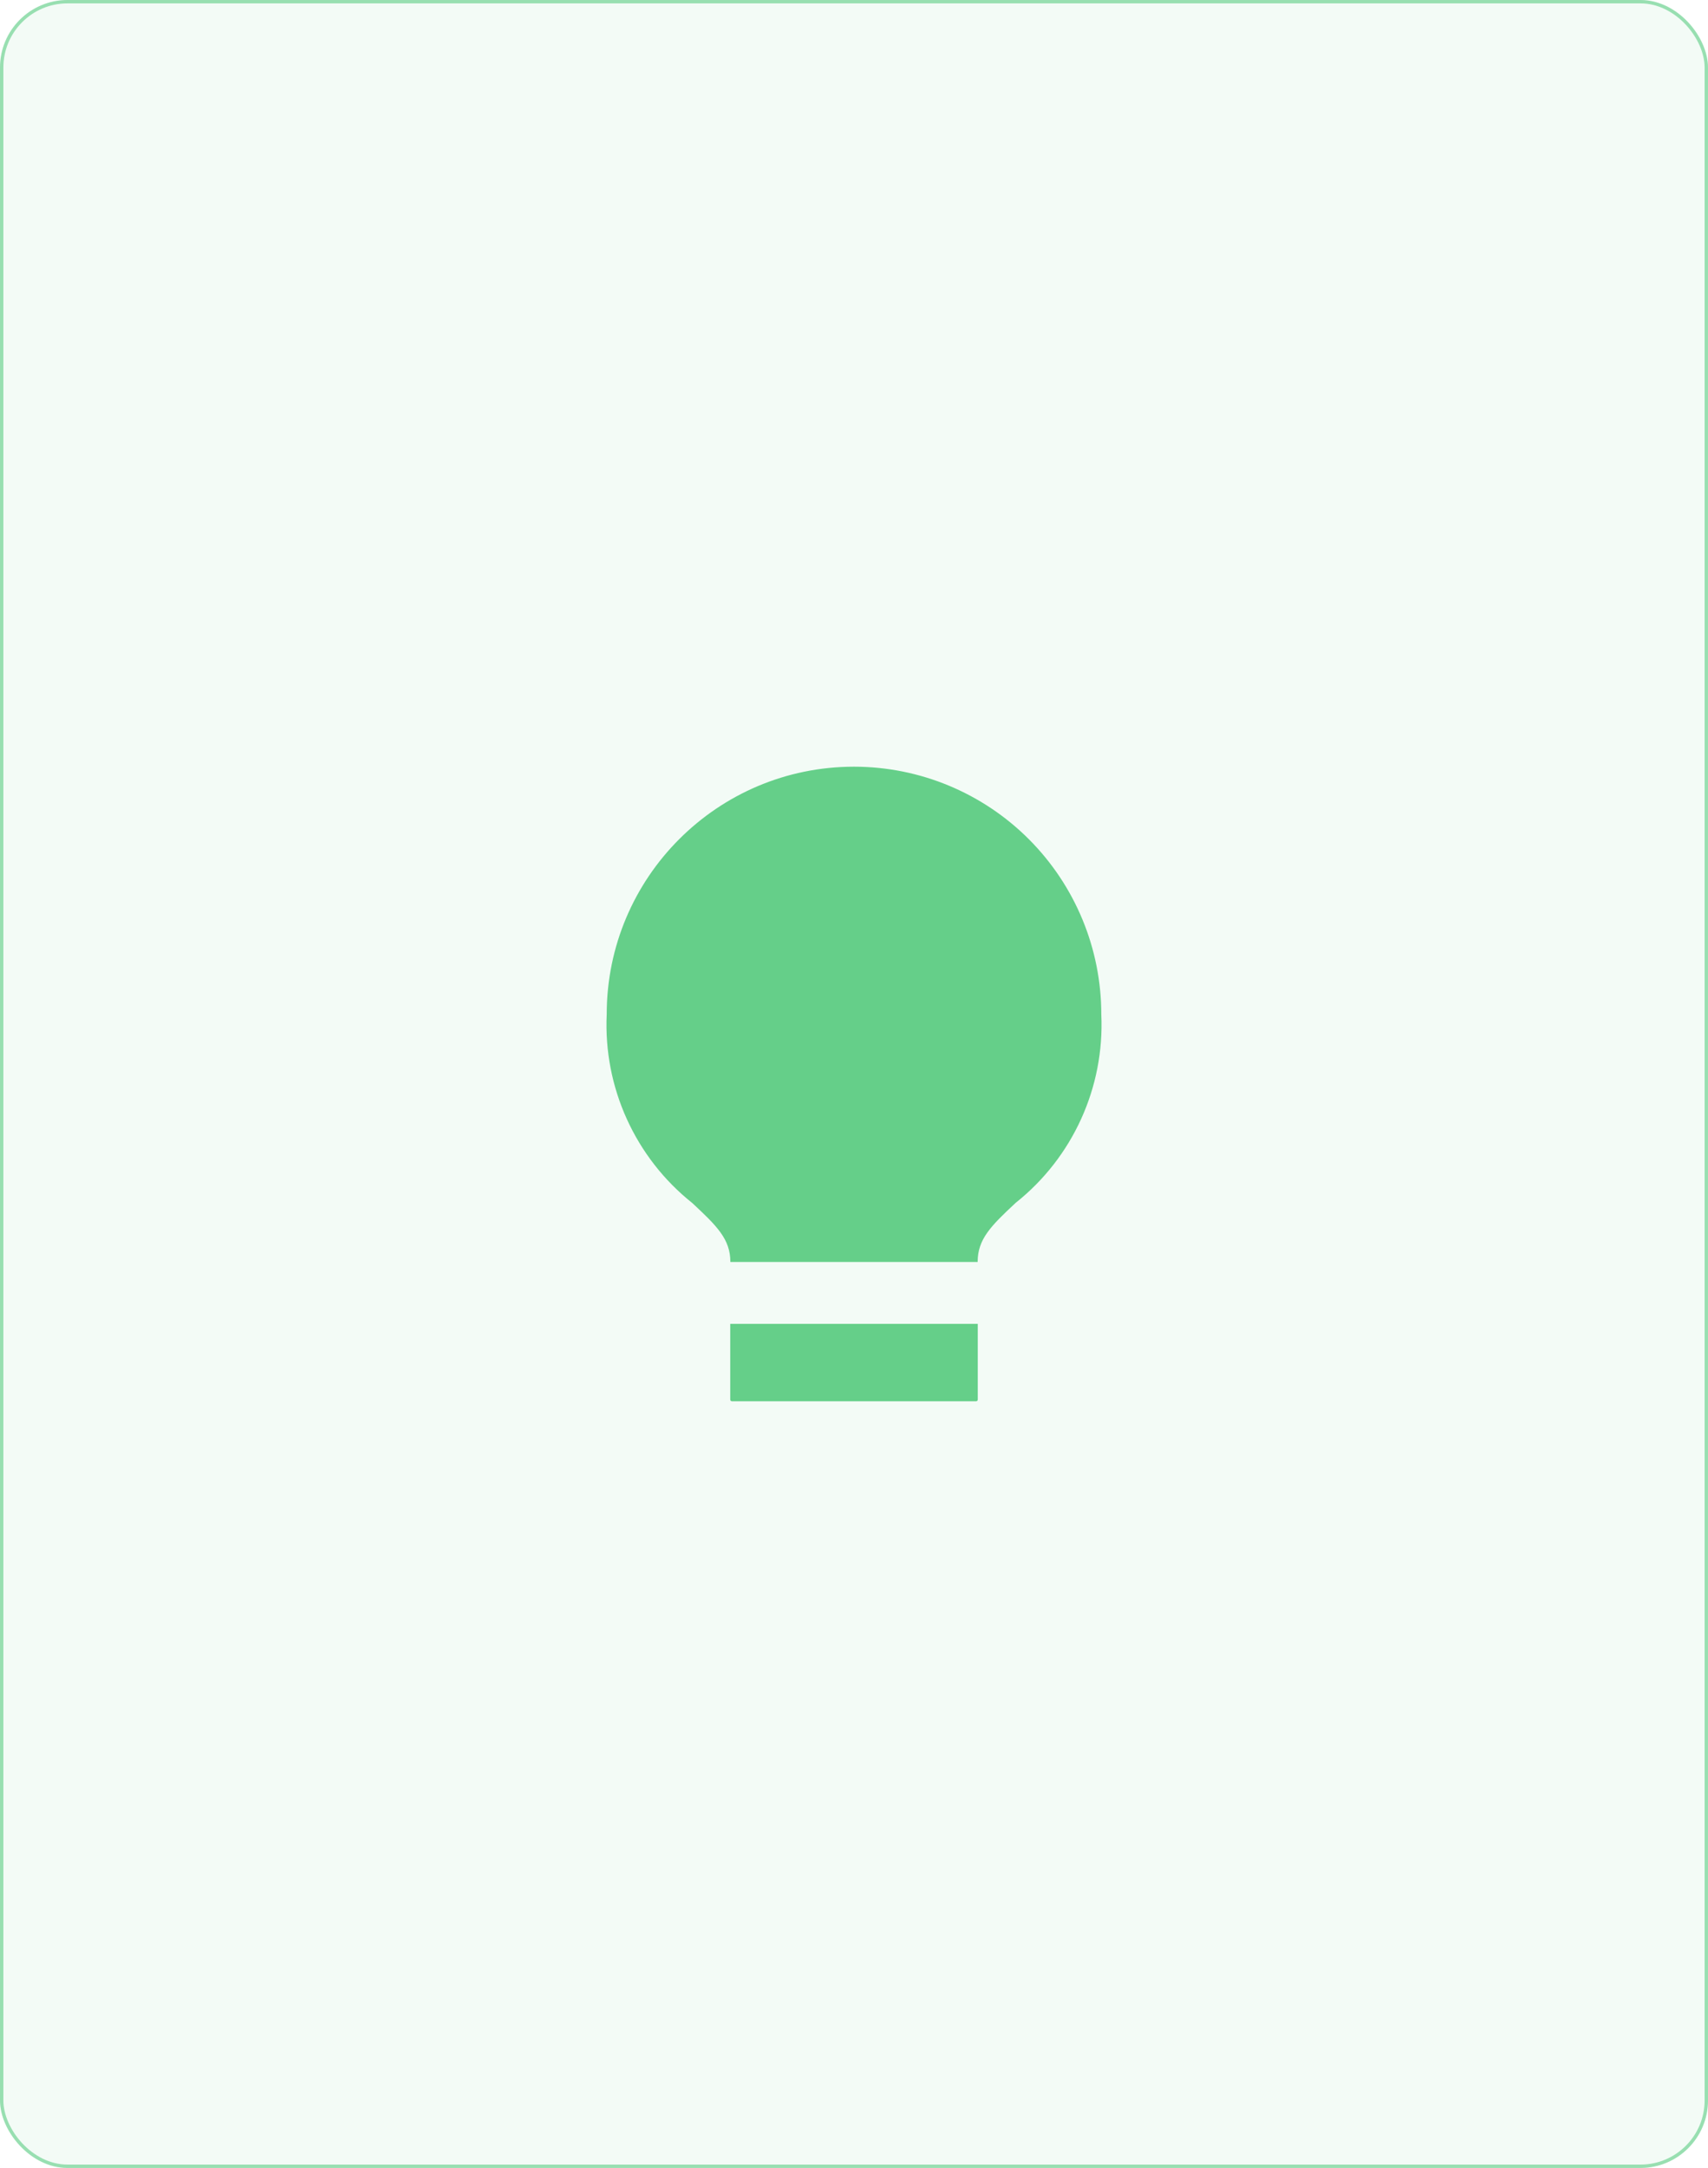<svg width="506" height="642" viewBox="0 0 506 642" fill="none" xmlns="http://www.w3.org/2000/svg">
<rect width="506" height="642" rx="20" fill="#65CF89" fill-opacity="0.08"/>
<rect x="0.5" y="0.5" width="505" height="641" rx="19.5" stroke="#65CF89" stroke-opacity="0.64"/>
<path fill-rule="evenodd" clip-rule="evenodd" d="M253.002 227.042C212.541 227.042 179.741 259.874 179.741 300.375C178.736 321.996 188.166 342.784 205.089 356.255C212.415 363.075 216.372 366.962 216.372 373.709H253.002H289.633C289.633 366.962 293.516 363.075 300.915 356.182C317.827 342.733 327.257 321.973 326.263 300.375C326.263 280.926 318.545 262.273 304.806 248.521C291.066 234.768 272.432 227.042 253.002 227.042ZM289.668 392.042H216.335V414.459C216.335 414.735 216.558 414.959 216.835 414.959H289.168C289.444 414.959 289.668 414.735 289.668 414.459V392.042Z" fill="#65CF89"/>
</svg>
